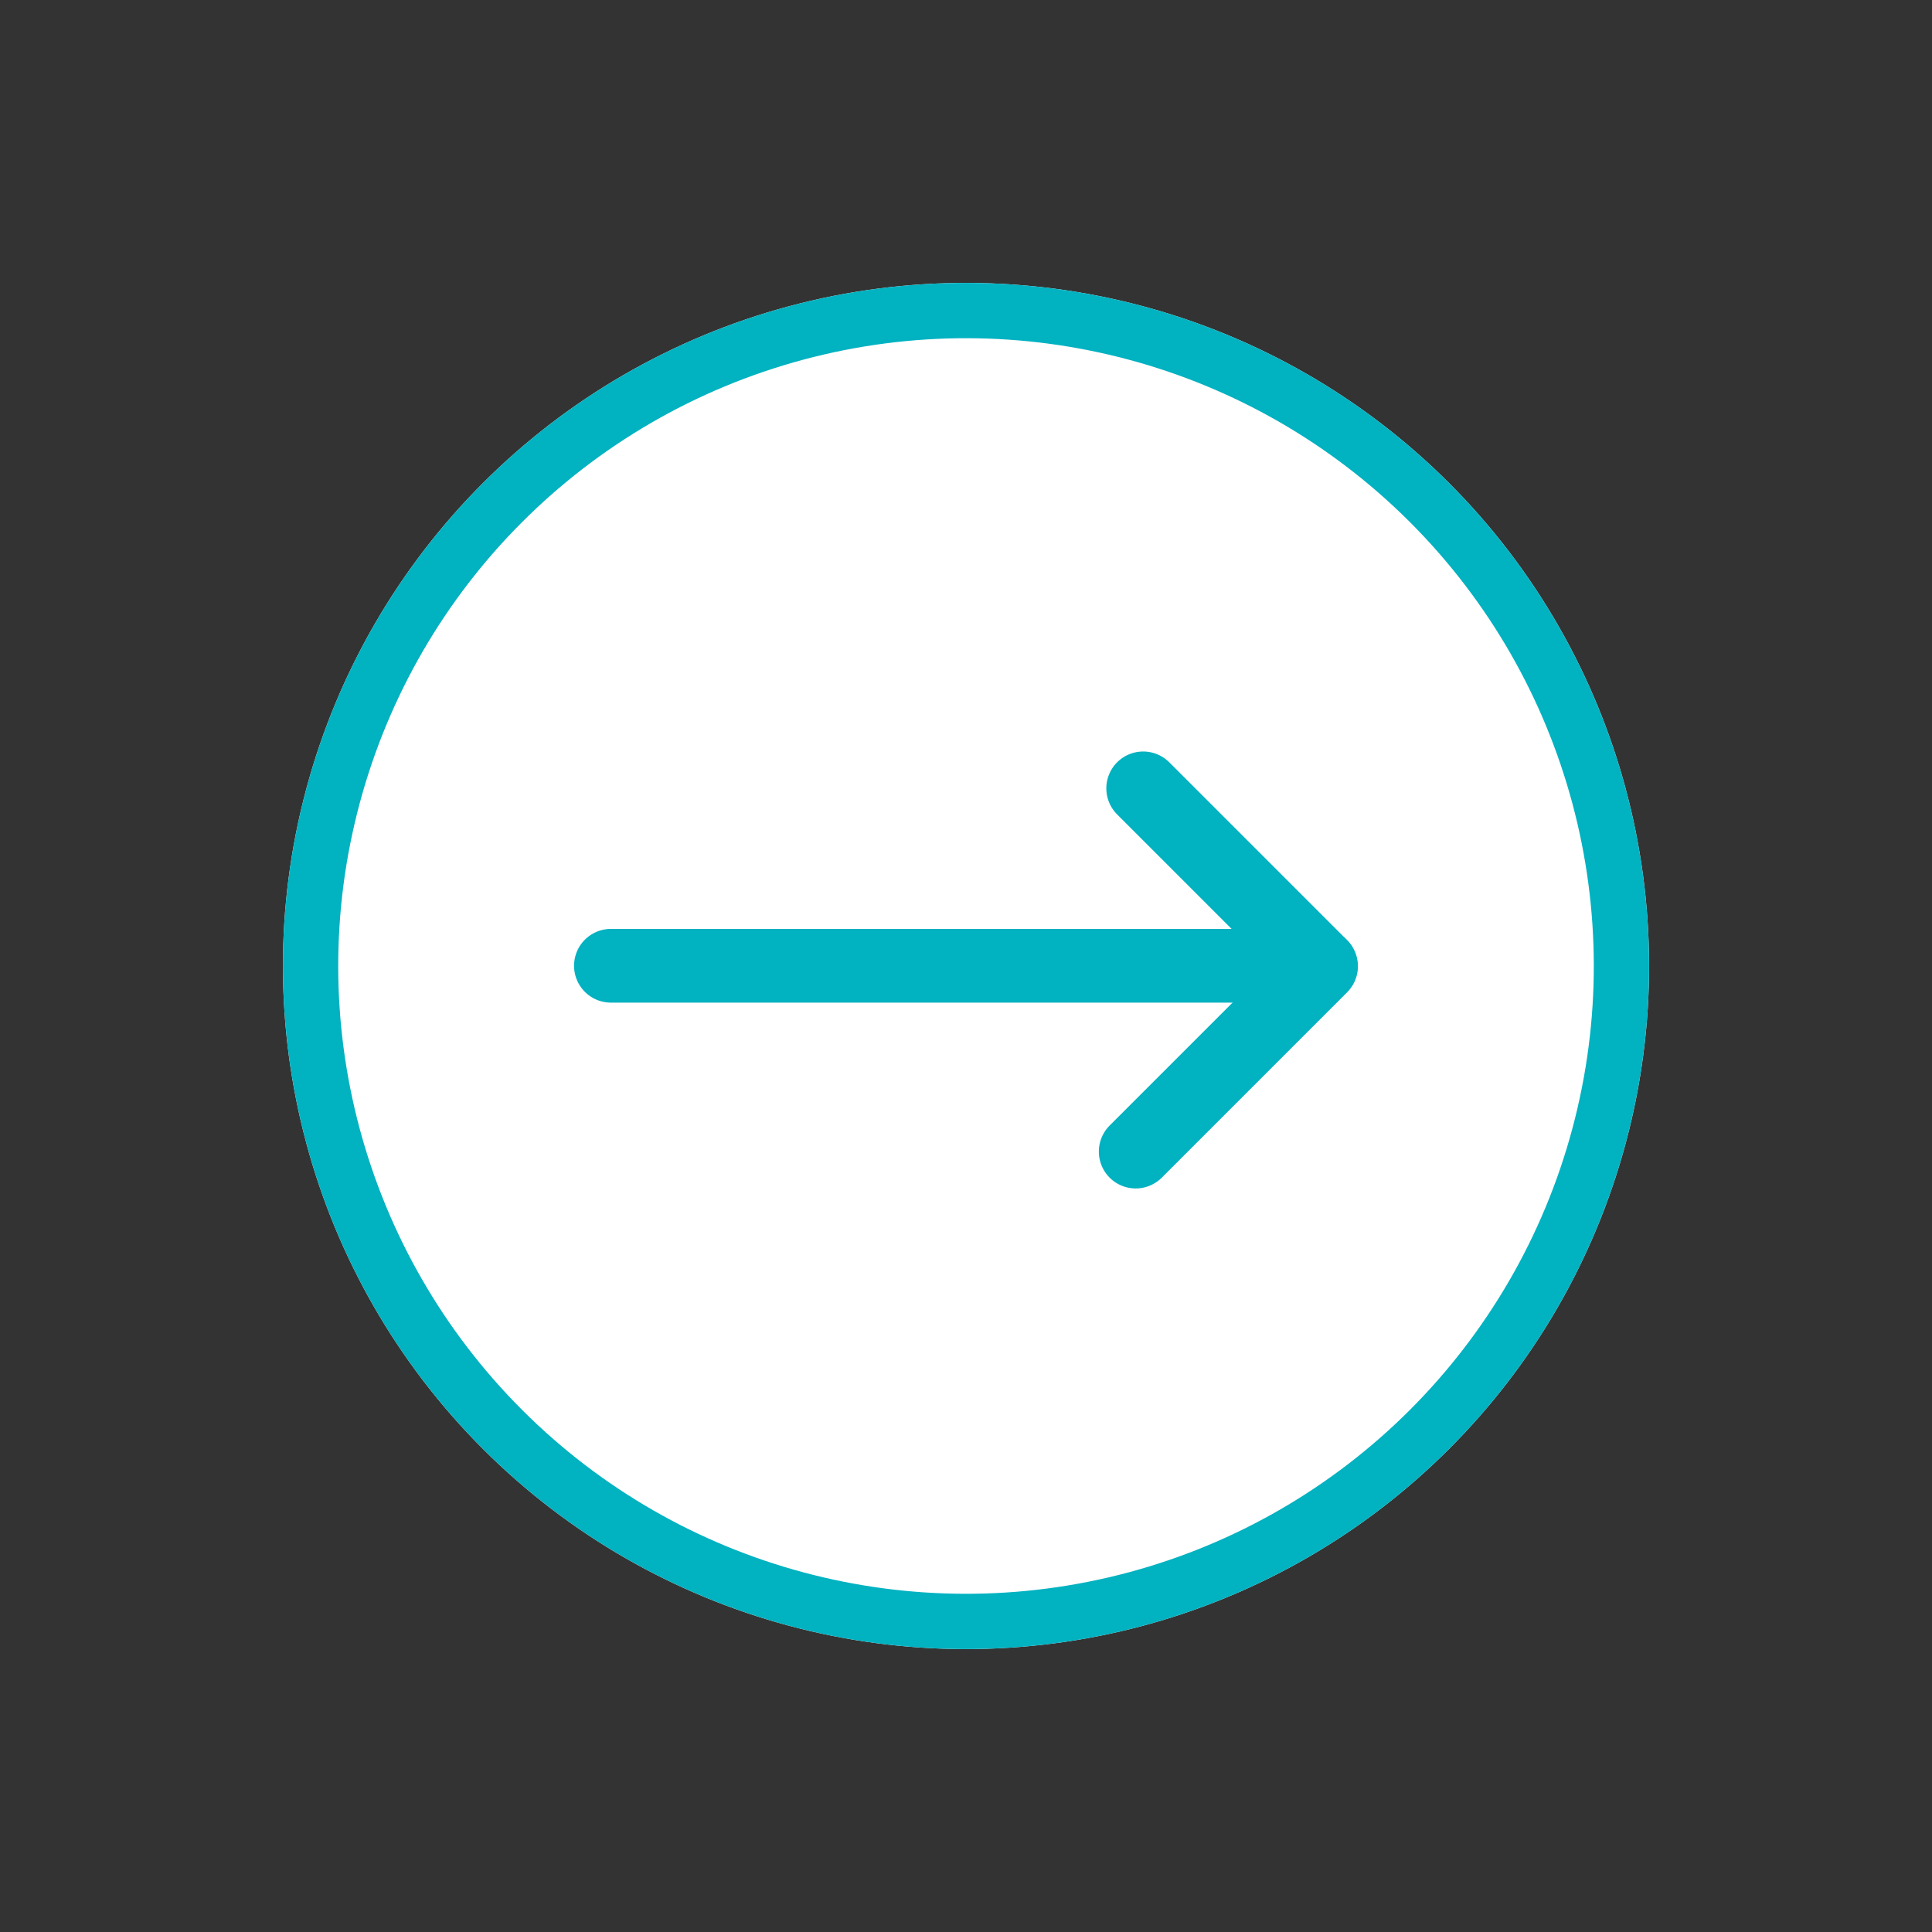<svg xmlns="http://www.w3.org/2000/svg" width="52.41" height="52.41" viewBox="0 0 52.41 52.41">
  <rect x="0" y="0" width="52.41" height="52.41" fill="#333333" stroke="none"/>
  <g id="Groupe_547" data-name="Groupe 547" transform="translate(0 26.205) rotate(-45)">
    <g id="Ellipse_5" data-name="Ellipse 5" transform="translate(0 0)" fill="#fff" stroke="#01b2c1" stroke-width="1.5">
      <circle cx="18.53" cy="18.53" r="18.53" stroke="none"/>
      <circle cx="18.53" cy="18.53" r="17.78" fill="none"/>
    </g>
    <g id="Groupe_2" data-name="Groupe 2" transform="translate(11.723 11.714)">
      <line id="Ligne_1" data-name="Ligne 1" x2="13.613" y2="13.613" transform="translate(0 0)" fill="none" stroke="#01b2c1" stroke-linecap="round" stroke-width="2"/>
      <path id="Tracé_1" data-name="Tracé 1" d="M0,6.824H7.111V0" transform="translate(6.502 6.807)" fill="none" stroke="#01b2c1" stroke-linecap="round" stroke-linejoin="round" stroke-width="2"/>
    </g>
  </g>
</svg>
